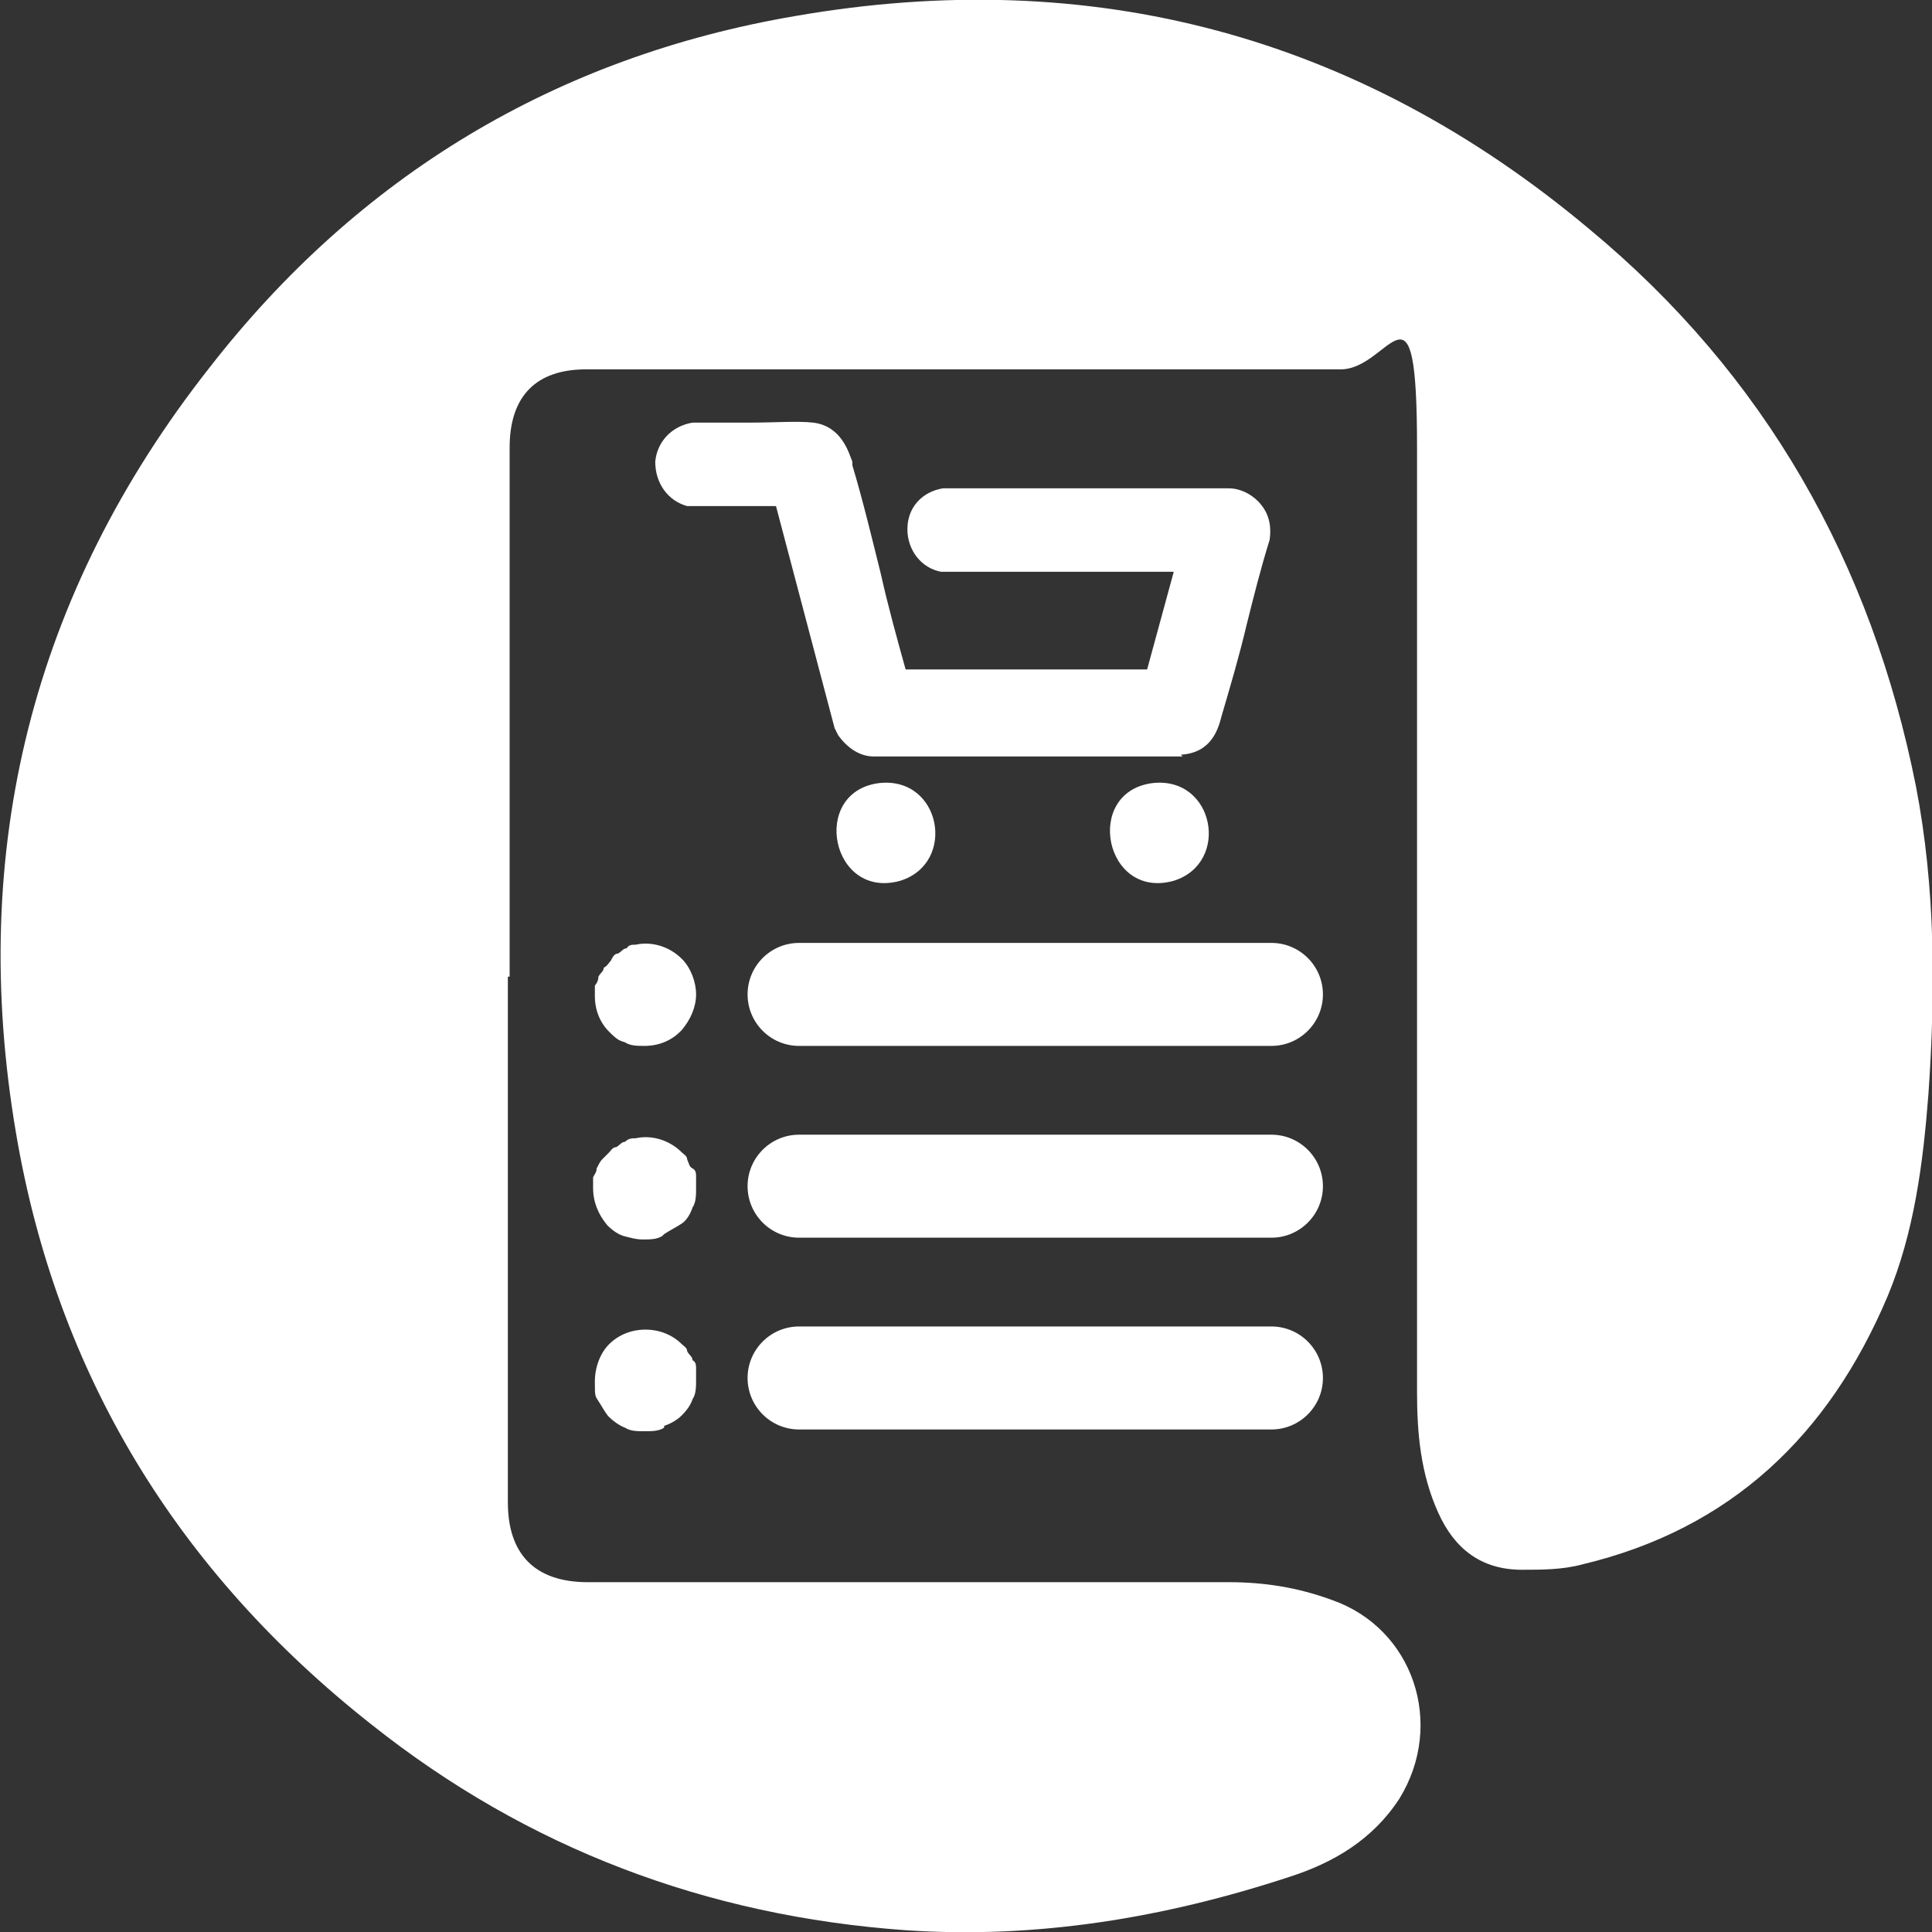 <?xml version="1.0" encoding="UTF-8"?>
<svg xmlns="http://www.w3.org/2000/svg" xmlns:i="http://ns.adobe.com/AdobeIllustrator/10.0/" id="Ebene_2" version="1.1" viewBox="0 0 108.8 108.8">
  <rect x="0" y="0" width="108.8" height="108.8" fill="#333333" stroke="none"/>
  <defs>
    <style>
      .st0 {
        fill: #fff;
      }
    </style>
  </defs>
  <g id="Ebene_1-2">
    <path class="st0" d="M28.6,55v29.6c0,2.9,1.5,4.5,4.5,4.5h36.1c2,0,3.9.3,5.8,1,4.6,1.6,6.4,7,3.8,11.2-1.5,2.3-3.7,3.6-6.2,4.4-7,2.3-14.2,3.5-21.6,3-11.2-.8-21.3-4.6-30.1-11.6C10,88.5,3.2,77.4.9,63.8c-2.7-15.9.9-30.4,10.9-43.1C20.2,9.9,31.3,3.2,44.8.9c16.7-2.9,31.7,1.1,44.7,12,9.9,8.2,15.9,18.8,18.4,31.4,1.1,5.7,1.1,11.5.7,17.3-.3,3.9-.8,7.8-2.3,11.4-3.3,7.8-8.8,13.1-17.2,15.1-1.1.3-2.3.3-3.4.3-2.3,0-3.8-1.2-4.7-3.2-1-2.2-1.2-4.5-1.2-6.8,0-7.5,0-15,0-22.5,0-10.2,0-20.4,0-30.7s-1.5-4.4-4.3-4.4h-42.5c-2.8,0-4.3,1.5-4.3,4.4v29.8h0ZM74.5,56c0-1.6-1.3-2.9-2.9-2.9h-26.6c-1.6,0-2.9,1.3-2.9,2.9s1.3,2.9,2.9,2.9h26.6c1.6,0,2.9-1.3,2.9-2.9ZM38.4,58c.5-.6.8-1.3.8-2s-.3-1.5-.8-2c-.7-.7-1.7-1-2.6-.8-.2,0-.4,0-.5.2-.2,0-.3.2-.5.3-.2,0-.3.2-.4.4-.1.1-.2.3-.4.4,0,.2-.2.3-.3.5,0,.2-.1.4-.2.5,0,.2,0,.4,0,.6,0,.8.3,1.5.8,2s.6.5.9.6c.3.2.7.2,1.1.2.8,0,1.5-.3,2-.8h0ZM74.5,66.8c0-1.6-1.3-2.9-2.9-2.9h-26.6c-1.6,0-2.9,1.3-2.9,2.9s1.3,2.9,2.9,2.9h26.6c1.6,0,2.9-1.3,2.9-2.9ZM37.4,69.5c.3-.2.7-.4,1-.6s.5-.6.6-.9c.2-.3.2-.7.2-1.1s0-.4,0-.6c0-.2,0-.4-.2-.5s-.2-.3-.3-.5c0-.2-.2-.3-.3-.4-.7-.7-1.7-1-2.6-.8-.2,0-.4,0-.6.2-.2,0-.3.2-.5.3-.2,0-.3.2-.4.3-.1.1-.3.3-.4.4s-.2.3-.3.5c0,.2-.1.3-.2.5,0,.2,0,.4,0,.6,0,.8.3,1.5.8,2.1.3.3.6.5.9.6.4.1.7.2,1.1.2s.8,0,1.1-.2ZM74.5,77.6c0-1.6-1.3-2.9-2.9-2.9h-26.6c-1.6,0-2.9,1.3-2.9,2.9s1.3,2.9,2.9,2.9h26.6c1.6,0,2.9-1.3,2.9-2.9ZM37.4,80.3c.3-.1.7-.3,1-.6.3-.3.5-.6.6-.9.2-.3.2-.7.2-1.1s0-.4,0-.6c0-.2,0-.4-.2-.5,0-.2-.2-.3-.3-.5,0-.2-.2-.3-.3-.4-1.1-1.1-3-1.1-4.1,0-.5.5-.8,1.3-.8,2.1s0,.8.2,1.1c.2.3.4.7.6.9s.6.5.9.6c.3.2.7.2,1.1.2s.8,0,1.1-.2h0ZM66.5,42.5c1.7-.1,2.1-1.4,2.3-2.2.5-1.7,1-3.4,1.4-5.1.4-1.6.8-3.2,1.3-4.8.1-.7,0-1.4-.5-2-.4-.5-1.1-.9-1.8-.9h-16.1c-1.2.2-2,1.1-2,2.3,0,1.2.8,2.2,1.9,2.4h13.1s-1.5,5.5-1.5,5.5h-13.6c-.5-1.8-1-3.6-1.4-5.4-.5-2-1-4.1-1.6-6.1v-.2c-.2-.5-.6-2-2.2-2.2-.9-.1-2.2,0-3.6,0-1.1,0-2.2,0-2.9,0h-.3c-1.2.2-2,1.1-2.1,2.2,0,1.2.7,2.2,1.8,2.5h5c0,0,3.3,12.5,3.3,12.5l.2.4c.5.7,1.2,1.2,2,1.2h17.4,0ZM49.5,44.1c-3.9.5-2.7,6.6,1.2,5.5,3.2-1,2.3-5.9-1.2-5.5ZM64.9,44.1c-3.9.5-2.7,6.6,1.2,5.5,3.2-1,2.3-5.9-1.2-5.5Z"></path>
  </g>
</svg>

